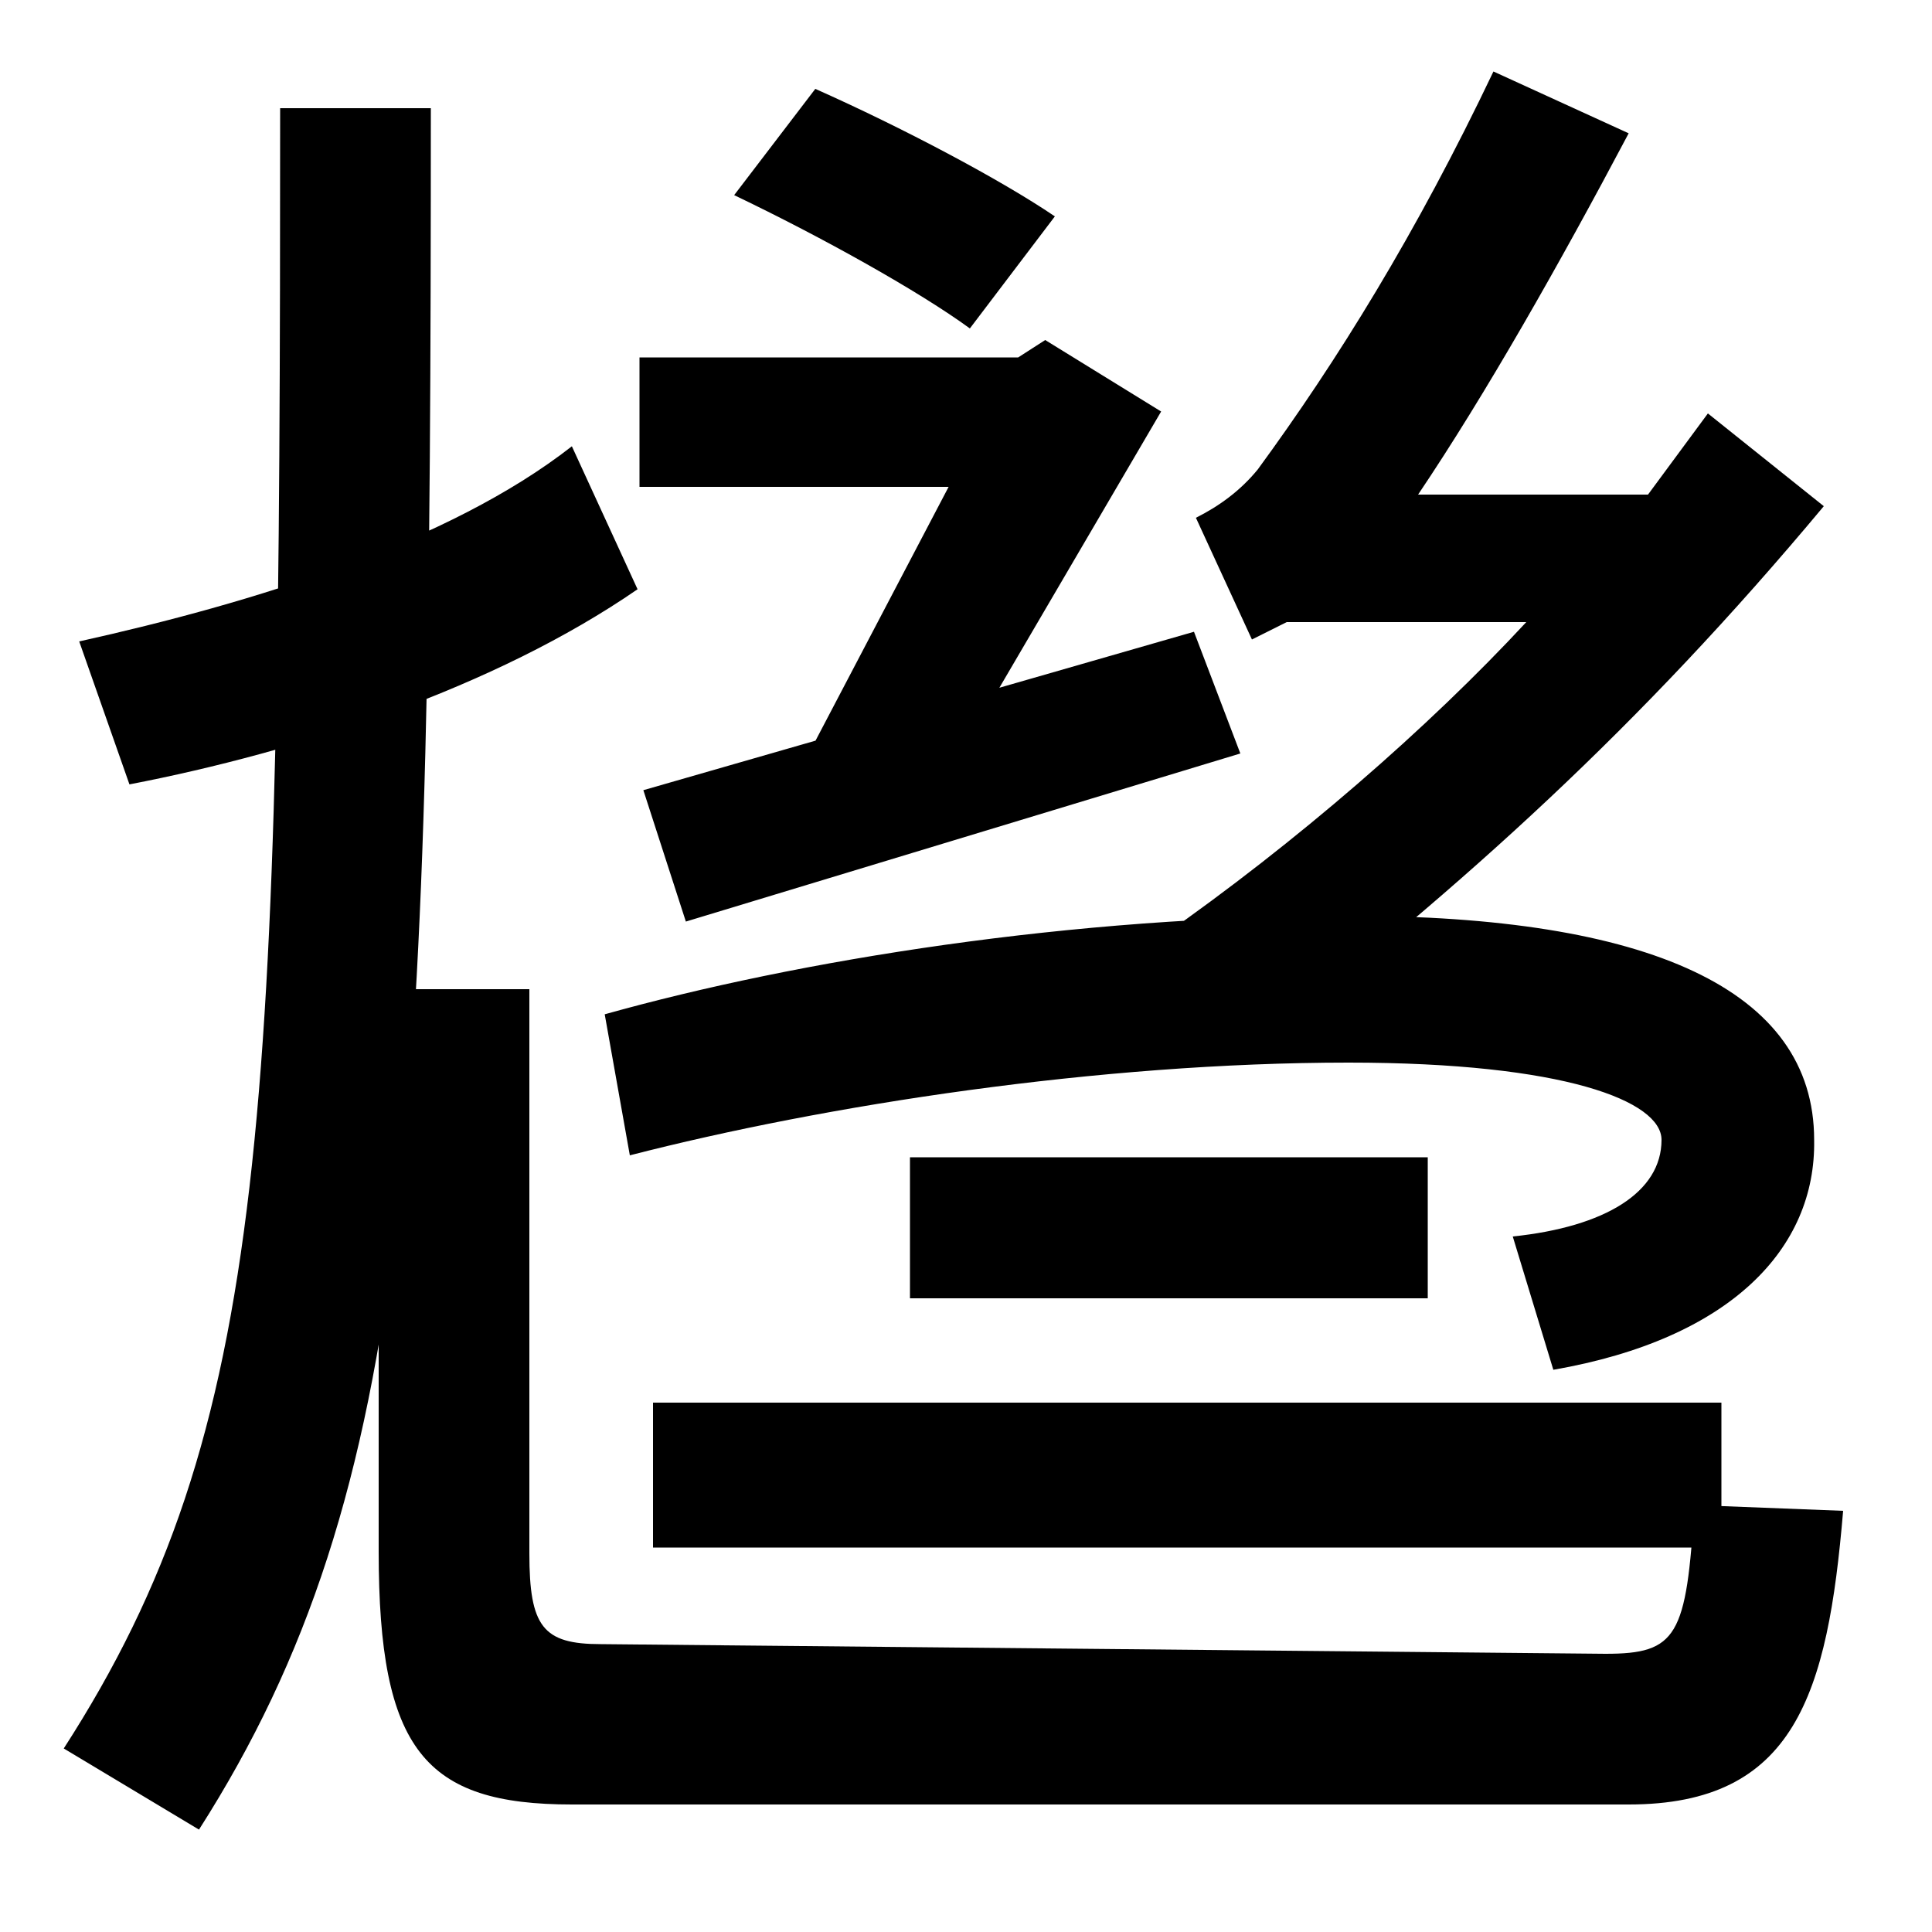 <svg xmlns="http://www.w3.org/2000/svg" width="1000" height="1000"><path d="M33 -25 103 -67C216 110 223 303 223 824H145C145 301 140 141 33 -25ZM296 -54H843C929 -54 946 3 954 98L877 101C873 33 868 24 831 24L311 29C281 29 274 38 274 76V368H196V77C196 -26 220 -54 296 -54ZM41 548 67 474C155 491 256 524 330 575L296 649C232 599 131 568 41 548ZM422 834 380 779C426 757 476 729 502 710L546 768C518 787 467 814 422 834ZM405 464 471 445 601 667 541 704 527 695H331V628H491ZM618 553 333 471 355 403 642 490ZM601 395 649 337C759 423 848 503 944 618L884 666L853 624H734C769 676 807 743 843 811L773 843C733 759 692 693 651 637C642 626 631 618 619 612L648 549L666 558H790C739 503 671 444 601 395ZM783 240 804 171C896 187 940 234 939 290C939 368 853 406 698 406C555 406 413 383 313 355L326 282C427 308 569 330 698 330C810 330 860 310 860 290C860 263 831 245 783 240ZM471 281V208H739V281ZM338 154V79H891V154Z" transform="translate(0, 880) scale(1,-1)" /></svg>